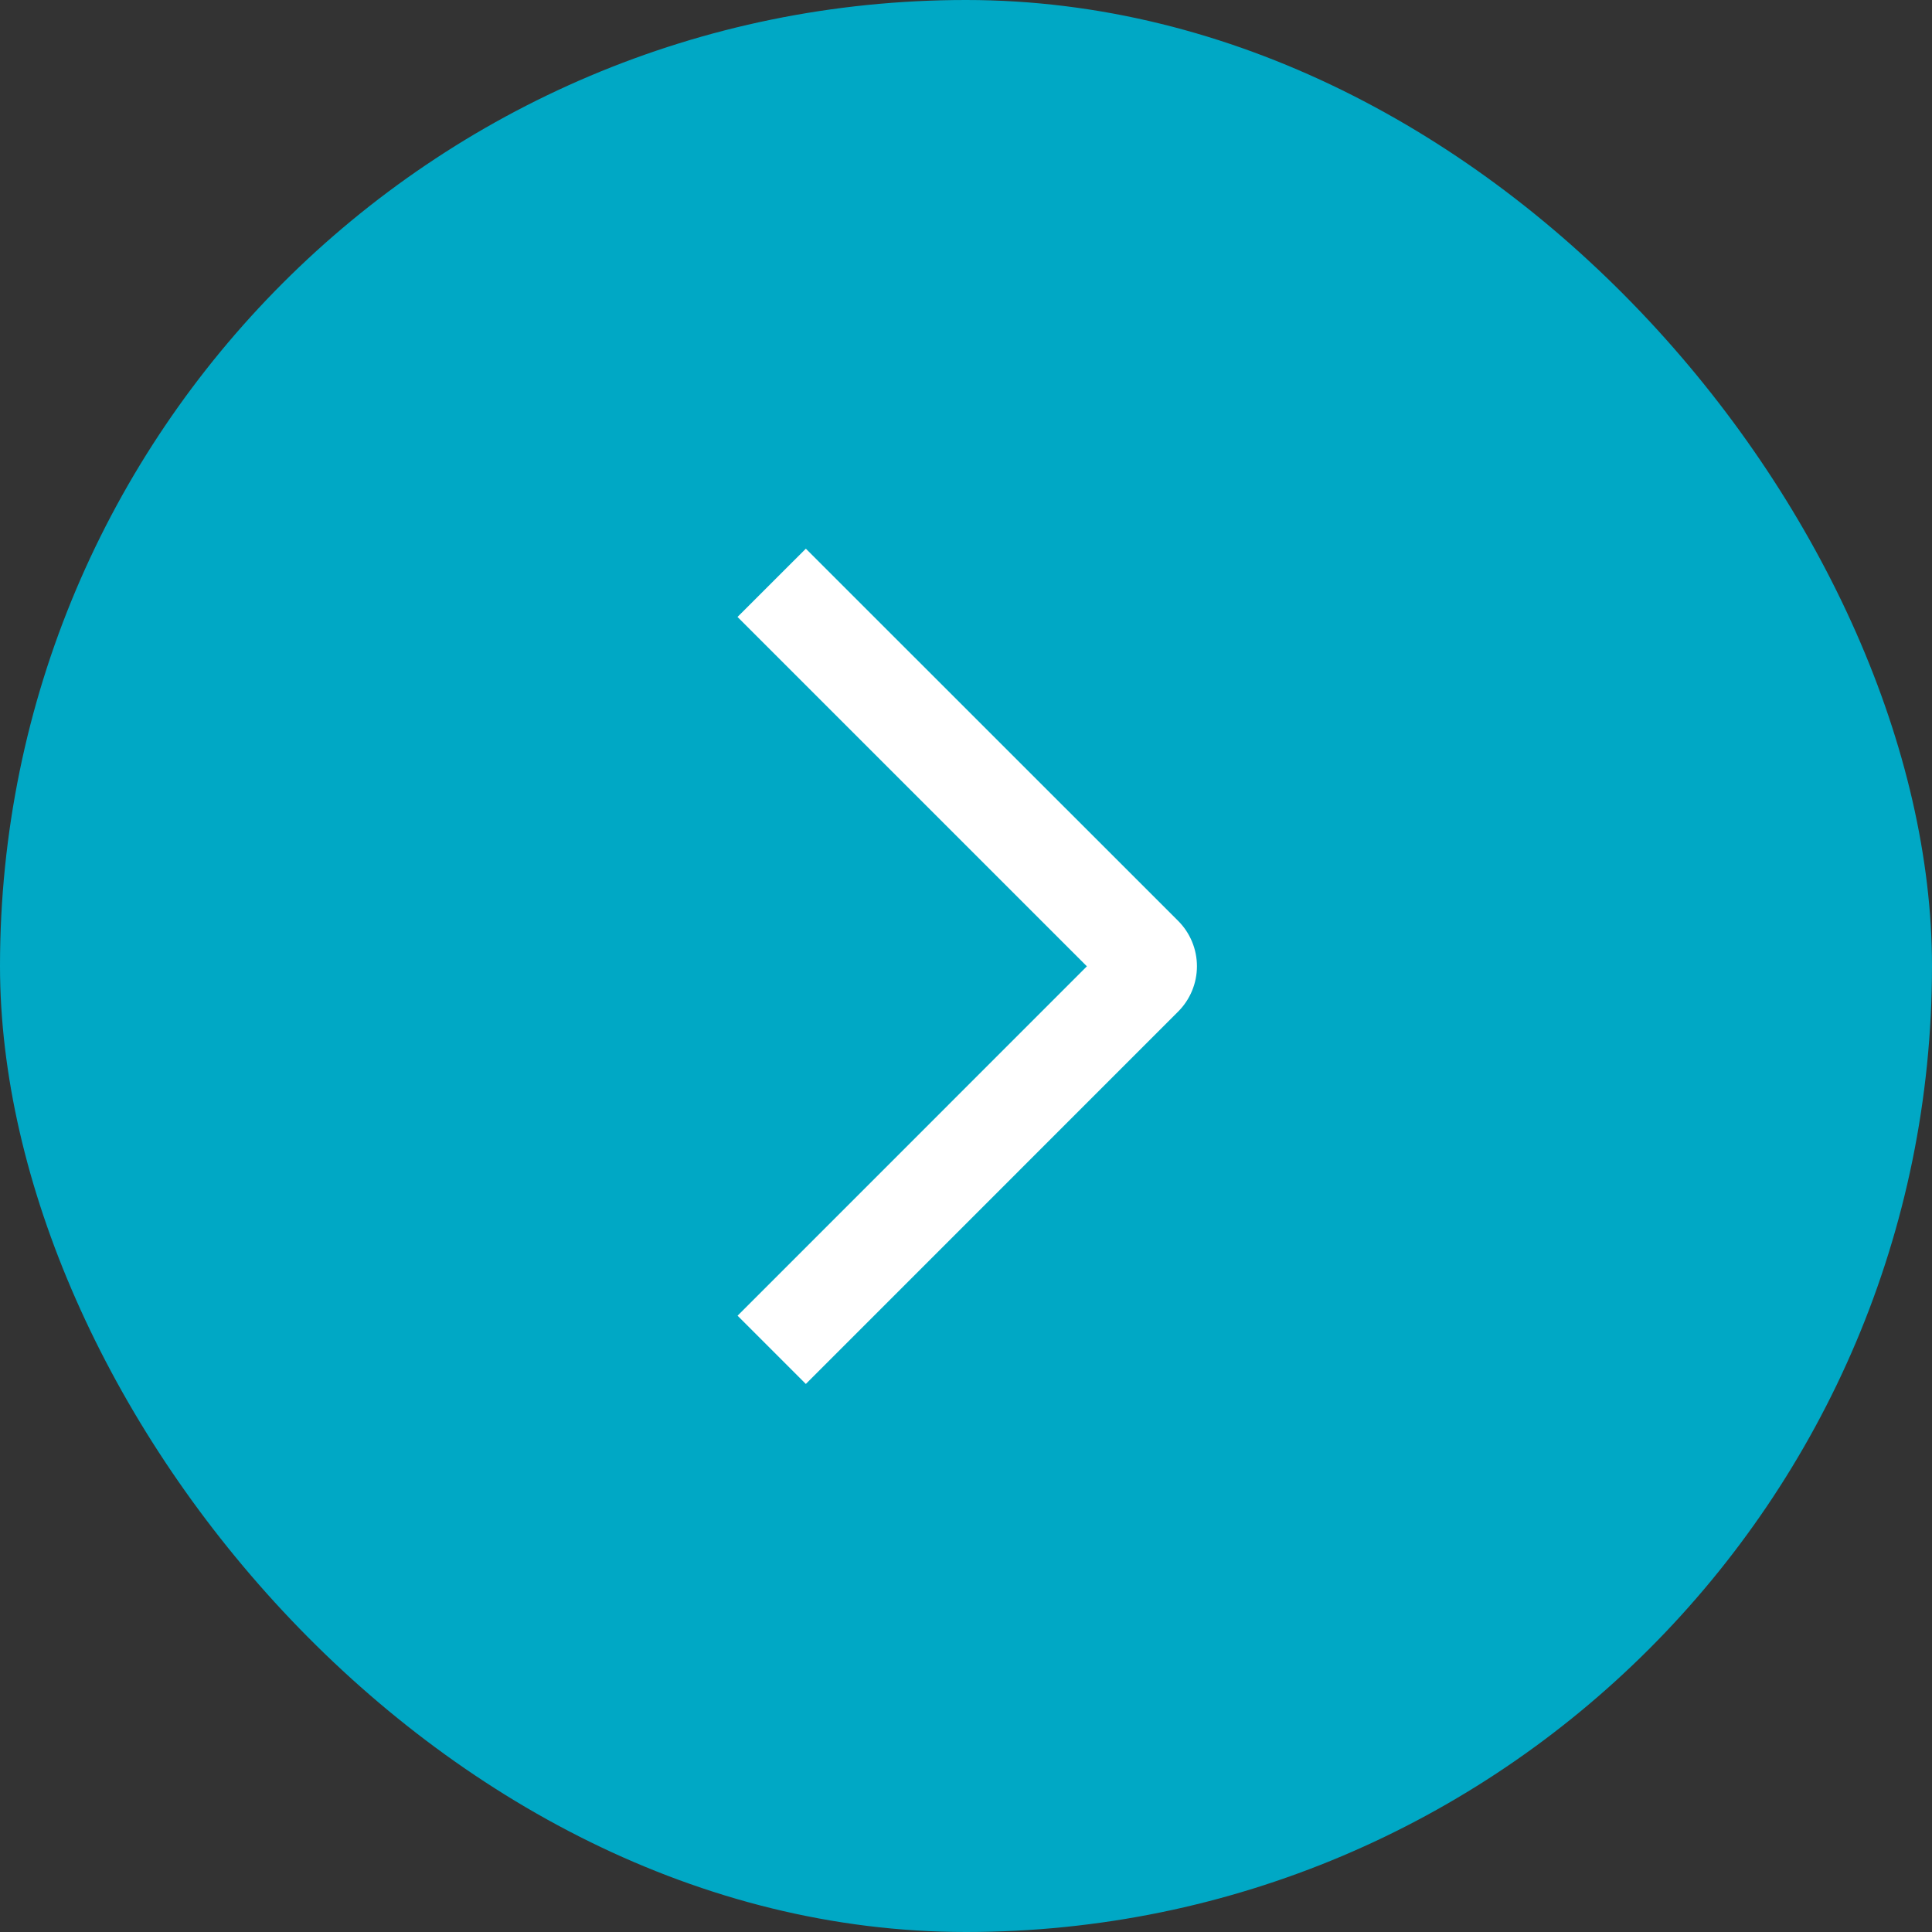 <?xml version="1.0" encoding="UTF-8"?> <svg xmlns="http://www.w3.org/2000/svg" width="60" height="60" viewBox="0 0 60 60" fill="none"><rect x="0" y="0" width="60" height="60" fill="#333333" stroke="none"/><rect width="60" height="60" rx="30" fill="#00A8C5"></rect><path d="M22.904 19.16L25.026 17.04L36.584 28.594C36.77 28.779 36.918 28.999 37.019 29.242C37.12 29.484 37.172 29.744 37.172 30.007C37.172 30.27 37.12 30.53 37.019 30.772C36.918 31.015 36.77 31.235 36.584 31.42L25.026 42.98L22.906 40.86L33.754 30.01L22.904 19.16Z" fill="white"></path></svg> 
